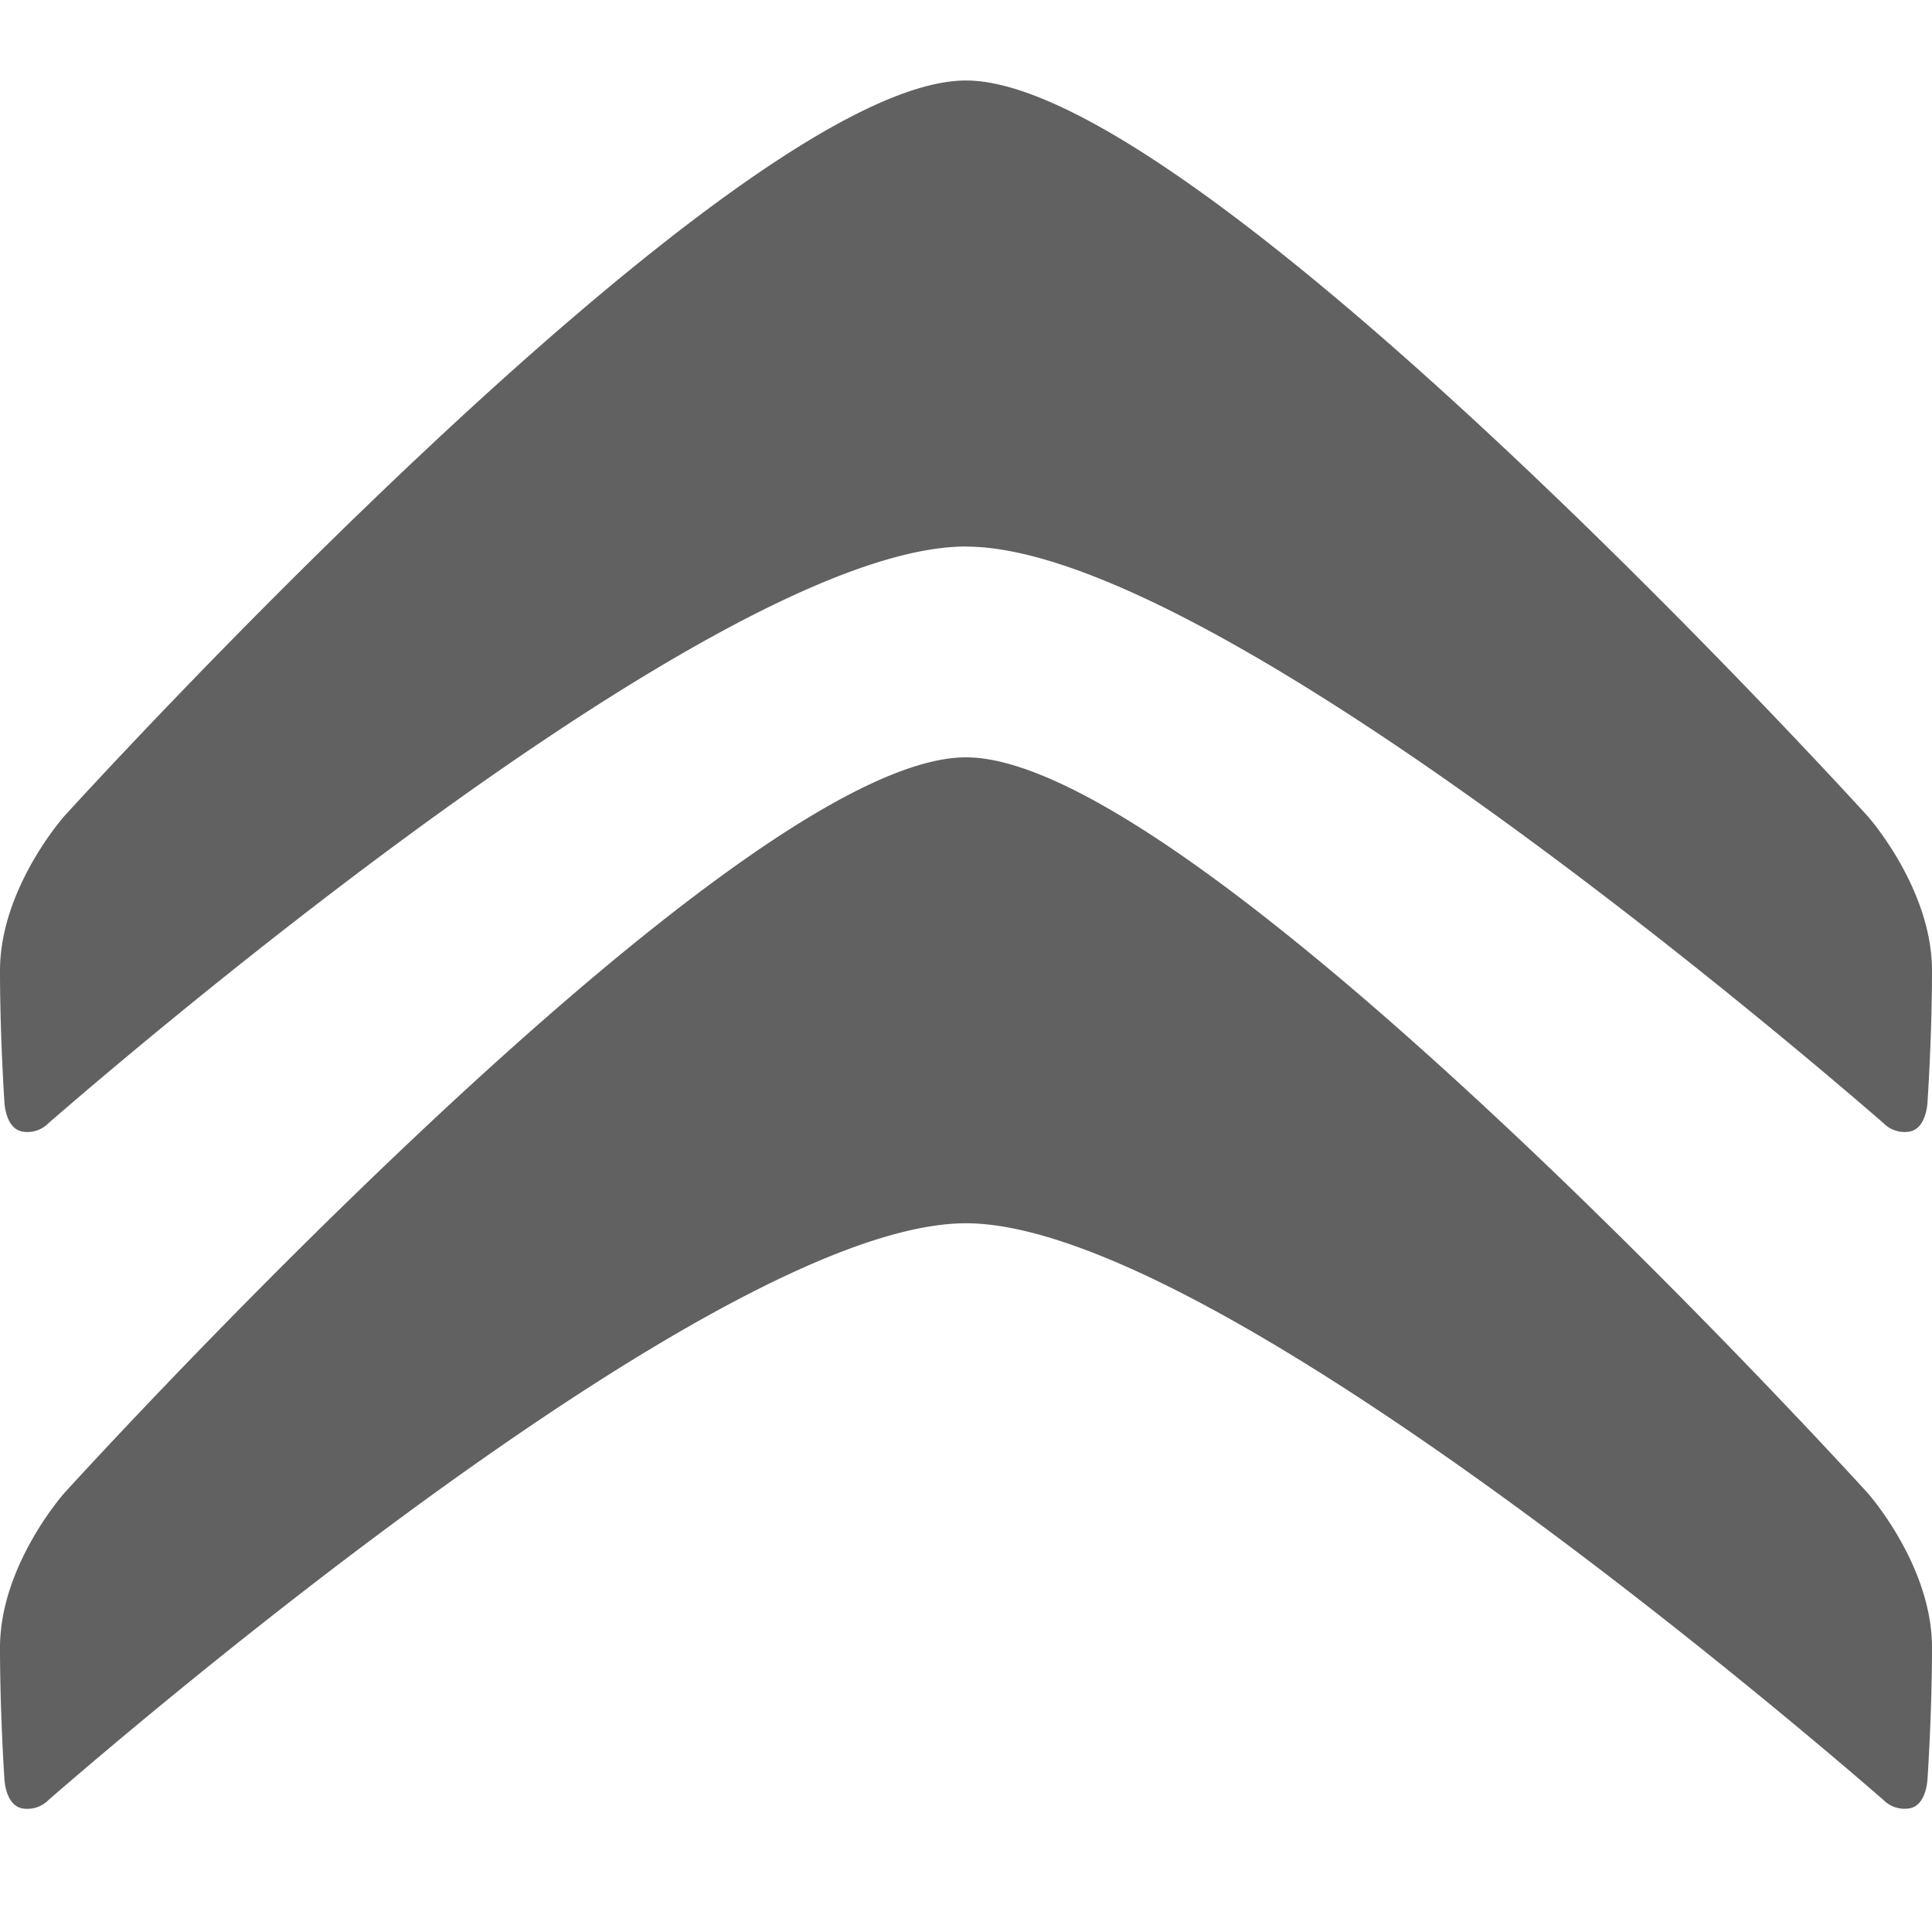 <svg xmlns:xlink="http://www.w3.org/1999/xlink" xmlns="http://www.w3.org/2000/svg" class="inline-icon inline-icon--medium inline-icon__filled inline-icon__filled--dark-grey inline-make-icon--large-shape" viewBox="0 0 24 24" width="32"  height="32" >
<path d="M12 6.789c-3.067 0-10.469 6.356-11.397 7.163a.367.367 0 0 1-.31.107c-.232-.026-.239-.38-.239-.38S0 12.87 0 12.058c0-1.025.8-1.921.8-1.921S9.095 1 12 1c2.904 0 11.2 9.138 11.2 9.138s.8.896.8 1.92c0 .813-.055 1.62-.055 1.62s-.007.355-.238.381a.367.367 0 0 1-.31-.107C22.468 13.145 15.067 6.79 12 6.79zm0 8.407c-3.067 0-10.469 6.356-11.397 7.164a.367.367 0 0 1-.31.107c-.232-.027-.239-.38-.239-.38S0 21.279 0 20.467c0-1.025.8-1.921.8-1.921S9.095 9.408 12 9.408c2.904 0 11.2 9.138 11.2 9.138s.8.896.8 1.92c0 .813-.055 1.62-.055 1.62s-.007.354-.238.38a.367.367 0 0 1-.31-.106c-.929-.808-8.33-7.164-11.397-7.164z" fill-opacity="0.62" fill="#000000" stroke-width="2px"></path>

</svg>